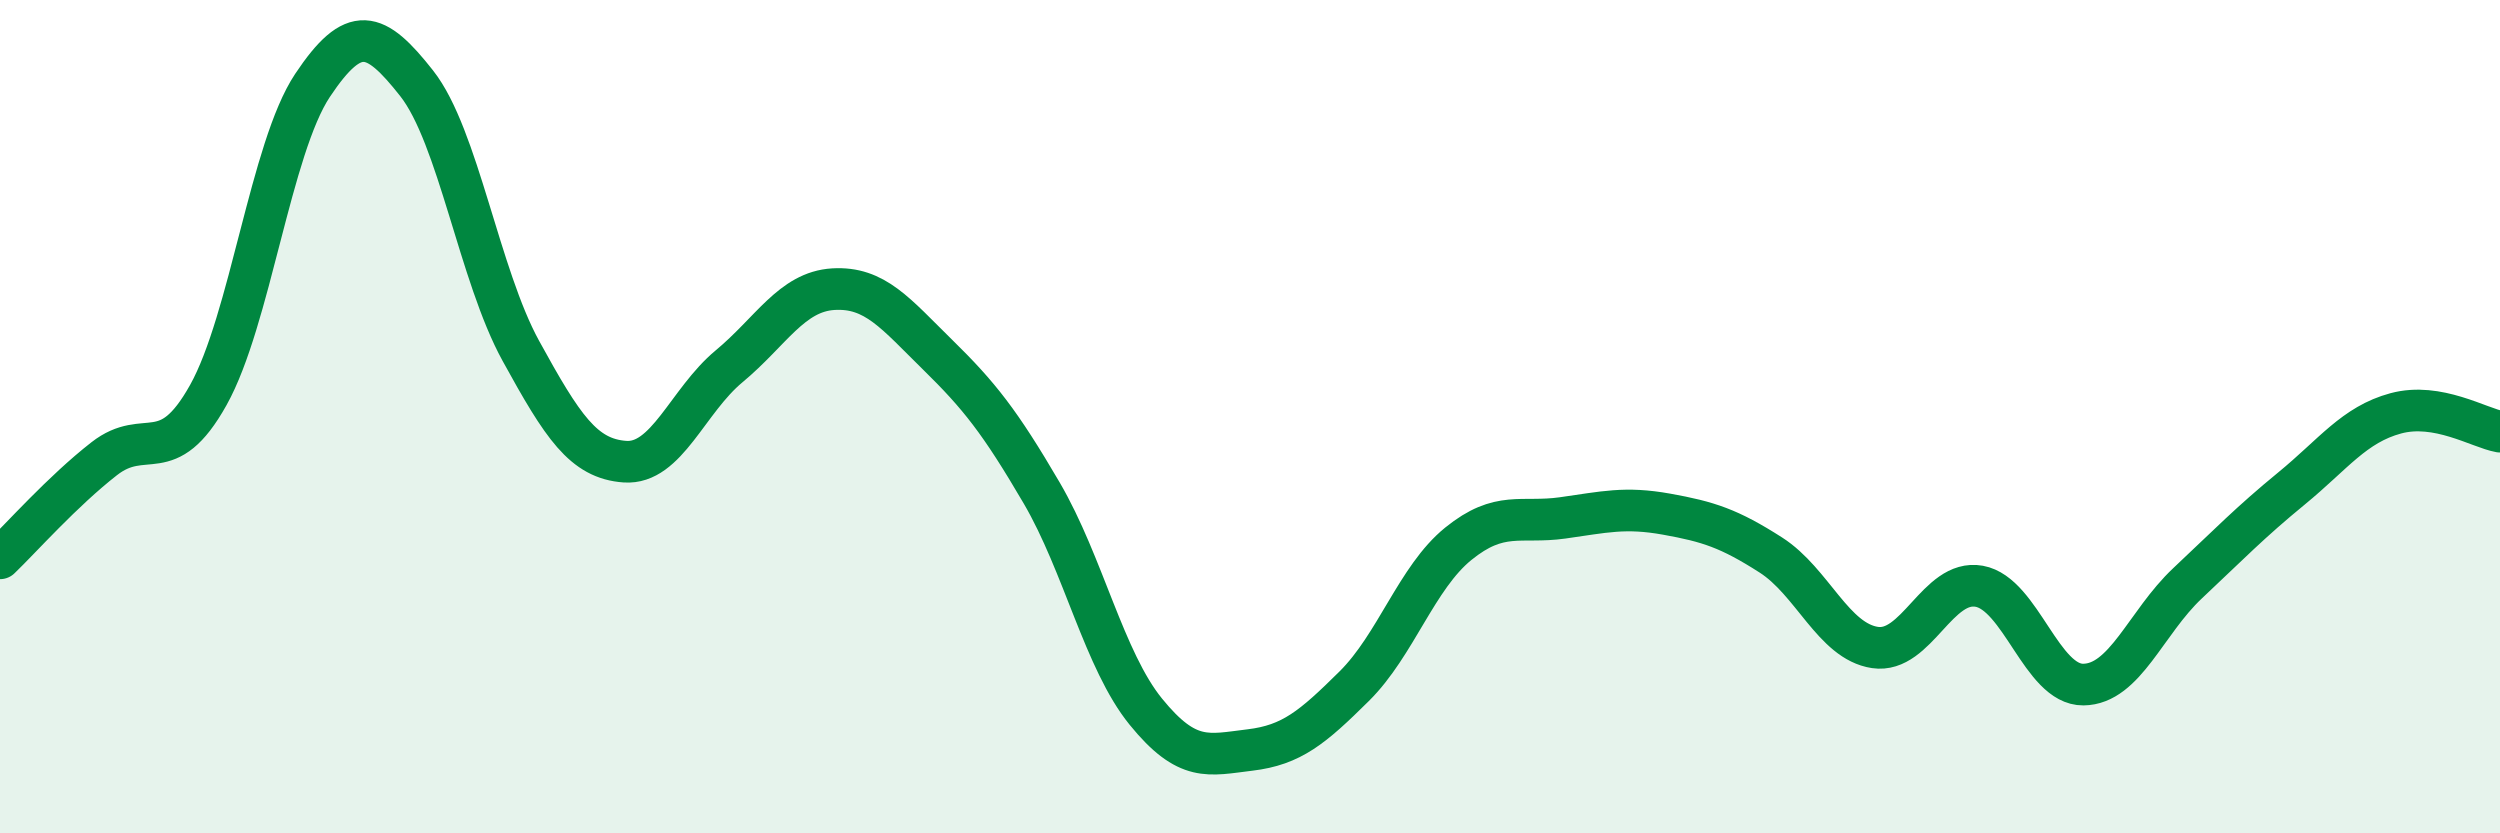 
    <svg width="60" height="20" viewBox="0 0 60 20" xmlns="http://www.w3.org/2000/svg">
      <path
        d="M 0,13.4 C 0.5,12.92 1.5,11.79 2.5,11.01 C 3.5,10.23 4,11.27 5,9.48 C 6,7.69 6.5,3.55 7.5,2.05 C 8.5,0.55 9,0.73 10,2 C 11,3.27 11.5,6.6 12.5,8.42 C 13.5,10.24 14,11.01 15,11.08 C 16,11.15 16.5,9.62 17.5,8.79 C 18.5,7.96 19,7 20,6.94 C 21,6.88 21.5,7.53 22.5,8.51 C 23.5,9.49 24,10.12 25,11.83 C 26,13.54 26.5,15.85 27.5,17.08 C 28.5,18.31 29,18.12 30,18 C 31,17.88 31.5,17.46 32.5,16.47 C 33.5,15.48 34,13.86 35,13.05 C 36,12.24 36.5,12.57 37.5,12.43 C 38.5,12.29 39,12.16 40,12.34 C 41,12.52 41.5,12.68 42.5,13.32 C 43.5,13.96 44,15.39 45,15.54 C 46,15.69 46.5,13.89 47.5,14.07 C 48.5,14.25 49,16.44 50,16.43 C 51,16.42 51.5,14.94 52.5,14 C 53.5,13.06 54,12.54 55,11.72 C 56,10.9 56.5,10.19 57.5,9.92 C 58.5,9.65 59.5,10.27 60,10.36L60 20L0 20Z"
        fill="#008740"
        opacity="0.1"
        stroke-linecap="round"
        stroke-linejoin="round"
      />
      <path
        d="M 0,13.4 C 0.5,12.92 1.5,11.79 2.5,11.01 C 3.5,10.23 4,11.27 5,9.48 C 6,7.69 6.5,3.55 7.5,2.05 C 8.5,0.55 9,0.73 10,2 C 11,3.27 11.5,6.6 12.5,8.42 C 13.5,10.24 14,11.01 15,11.08 C 16,11.15 16.5,9.62 17.5,8.79 C 18.5,7.96 19,7 20,6.94 C 21,6.88 21.5,7.53 22.5,8.51 C 23.5,9.49 24,10.12 25,11.83 C 26,13.54 26.5,15.85 27.5,17.08 C 28.5,18.31 29,18.12 30,18 C 31,17.88 31.5,17.46 32.5,16.47 C 33.5,15.48 34,13.86 35,13.05 C 36,12.24 36.5,12.57 37.5,12.43 C 38.5,12.29 39,12.16 40,12.34 C 41,12.52 41.5,12.68 42.5,13.32 C 43.5,13.96 44,15.39 45,15.54 C 46,15.69 46.5,13.89 47.5,14.07 C 48.5,14.25 49,16.44 50,16.43 C 51,16.42 51.5,14.94 52.5,14 C 53.5,13.06 54,12.54 55,11.72 C 56,10.9 56.5,10.19 57.5,9.92 C 58.5,9.65 59.5,10.27 60,10.36"
        stroke="#008740"
        stroke-width="1"
        fill="none"
        stroke-linecap="round"
        stroke-linejoin="round"
      />
    </svg>
  